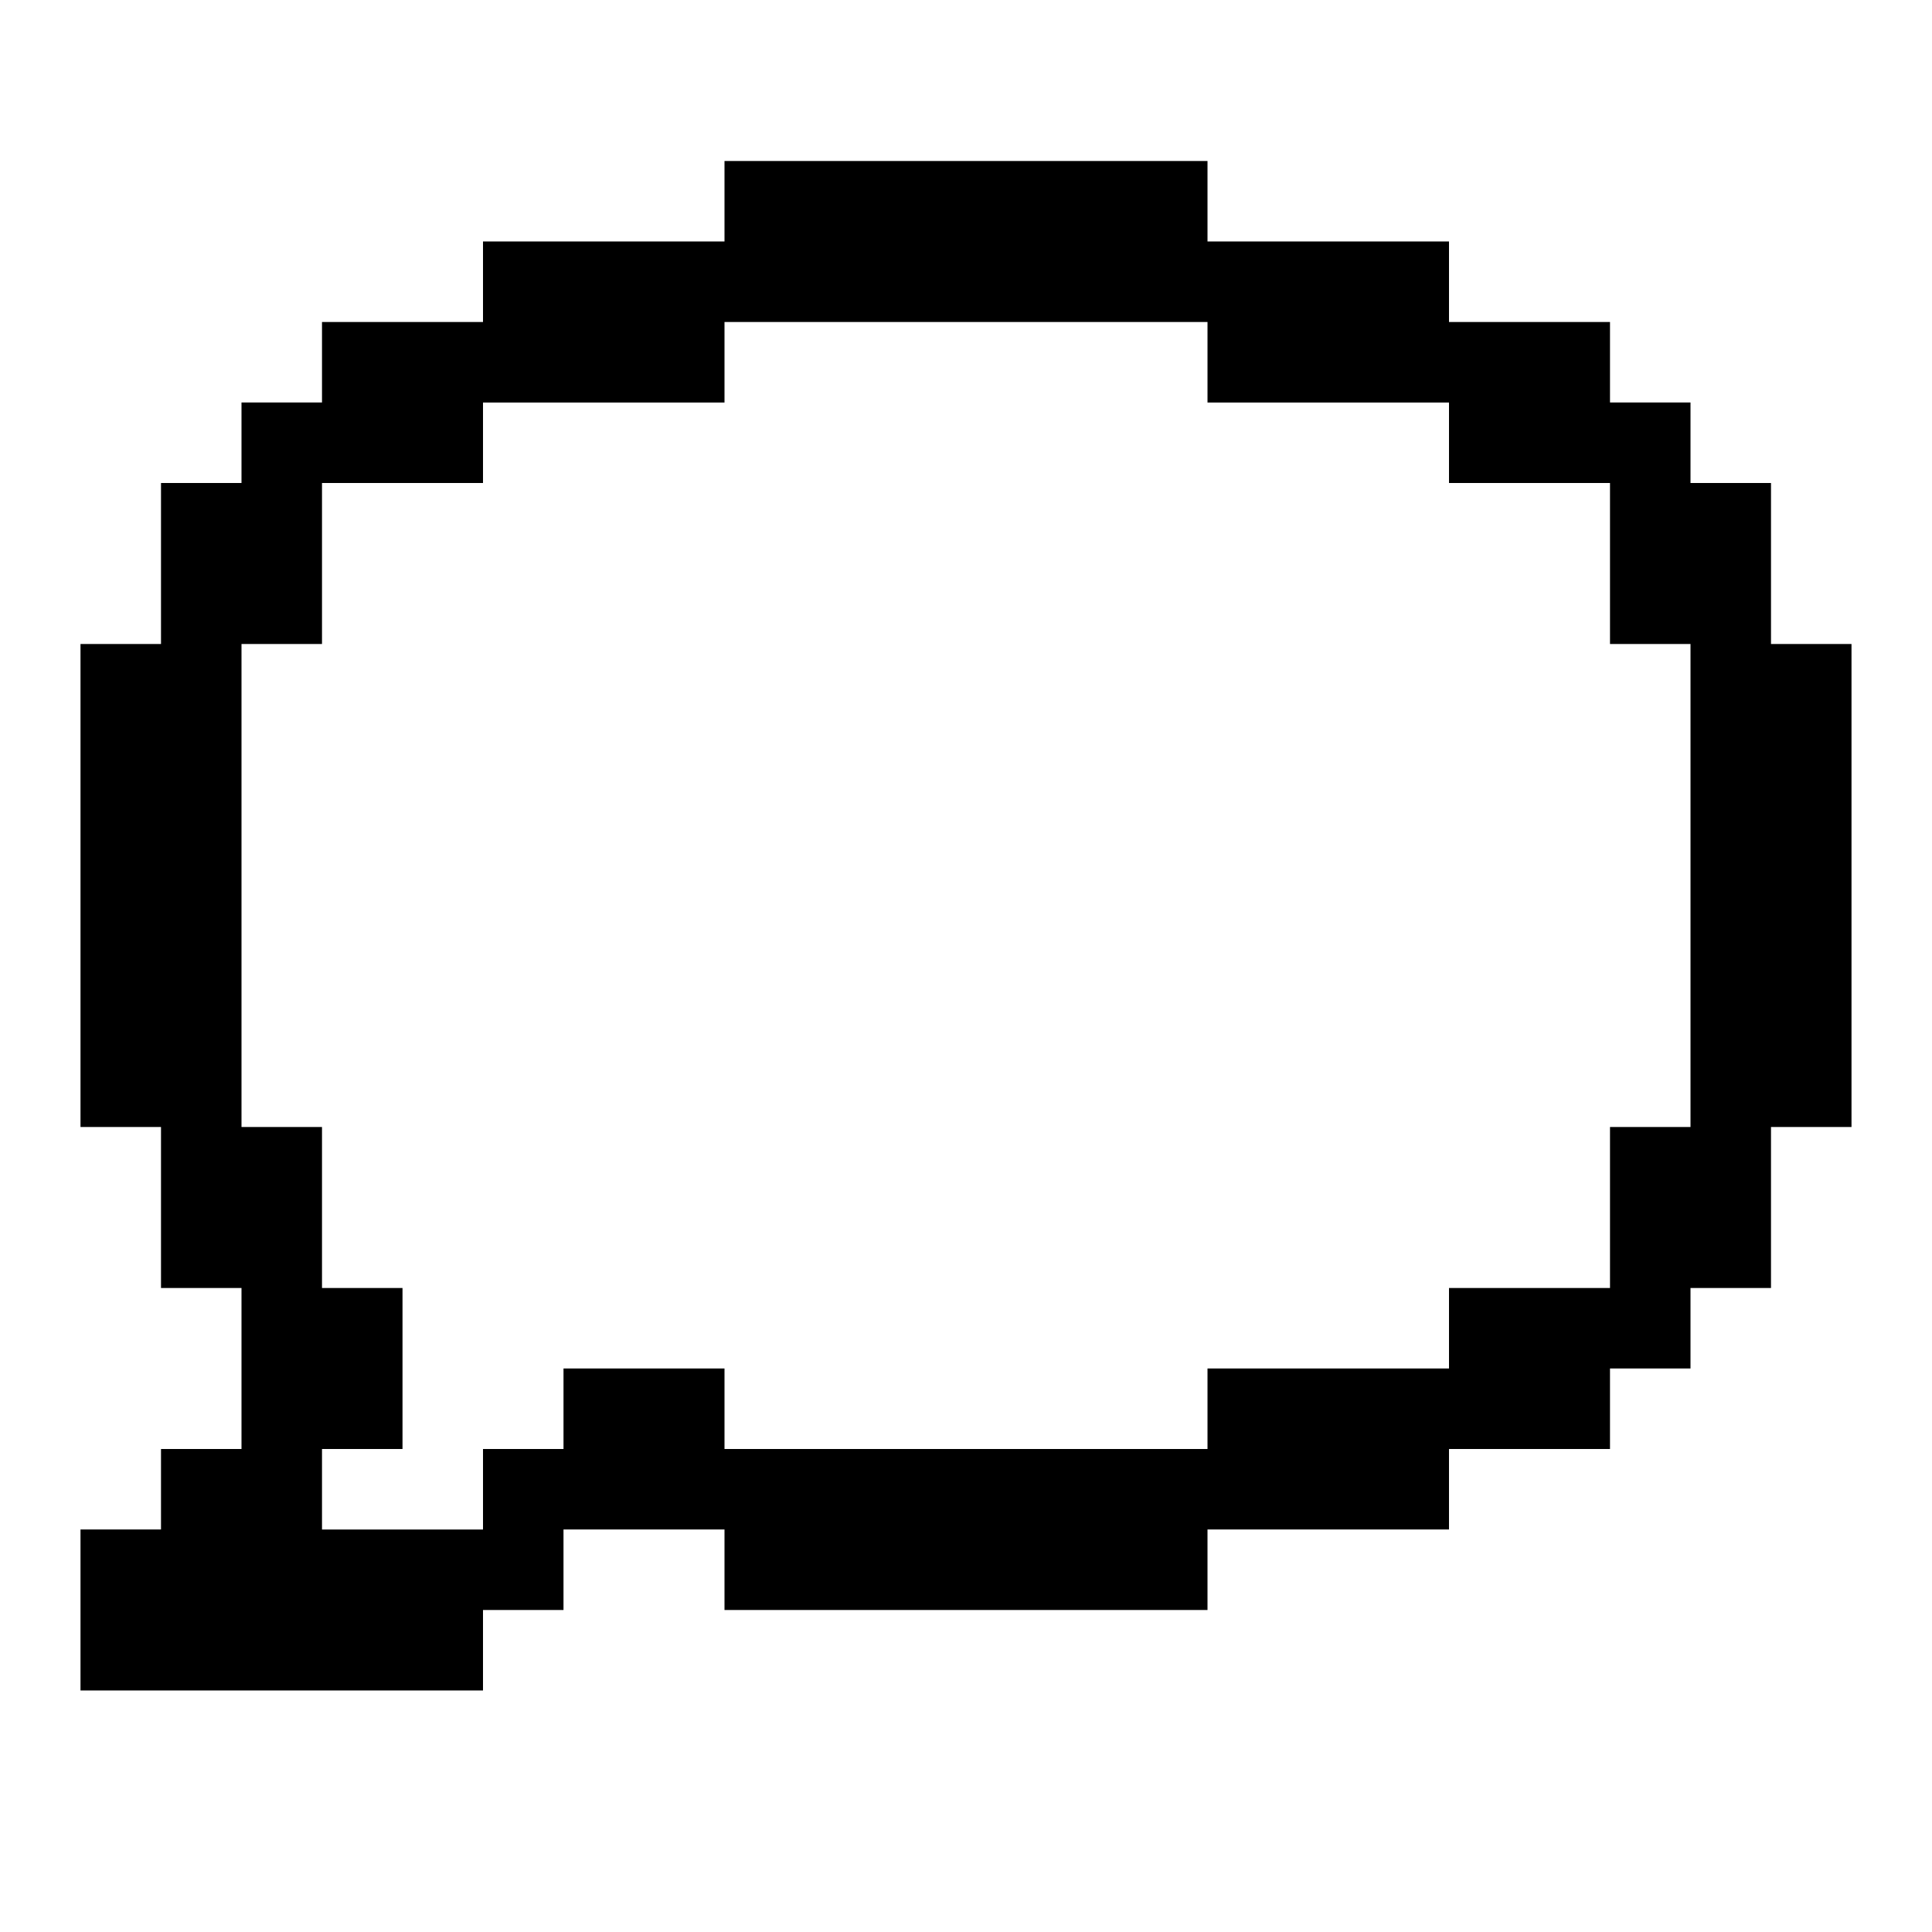 <?xml version="1.0" encoding="UTF-8"?><svg id="Comment" xmlns="http://www.w3.org/2000/svg" viewBox="0 0 24 24"><path d="m22,8v-2h-1v-1h-1v-1h-2v-1h-3v-1h-6v1h-3v1h-2v1h-1v1h-1v2h-1v6h1v2h1v2h-1v1h-1v2h5v-1h1v-1h2v1h6v-1h3v-1h2v-1h1v-1h1v-2h1v-6h-1Zm-2,6v2h-2v1h-3v1h-6v-1h-2v1h-1v1h-2v-1h1v-2h-1v-2h-1v-6h1v-2h2v-1h3v-1h6v1h3v1h2v2h1v6h-1Z"/></svg>